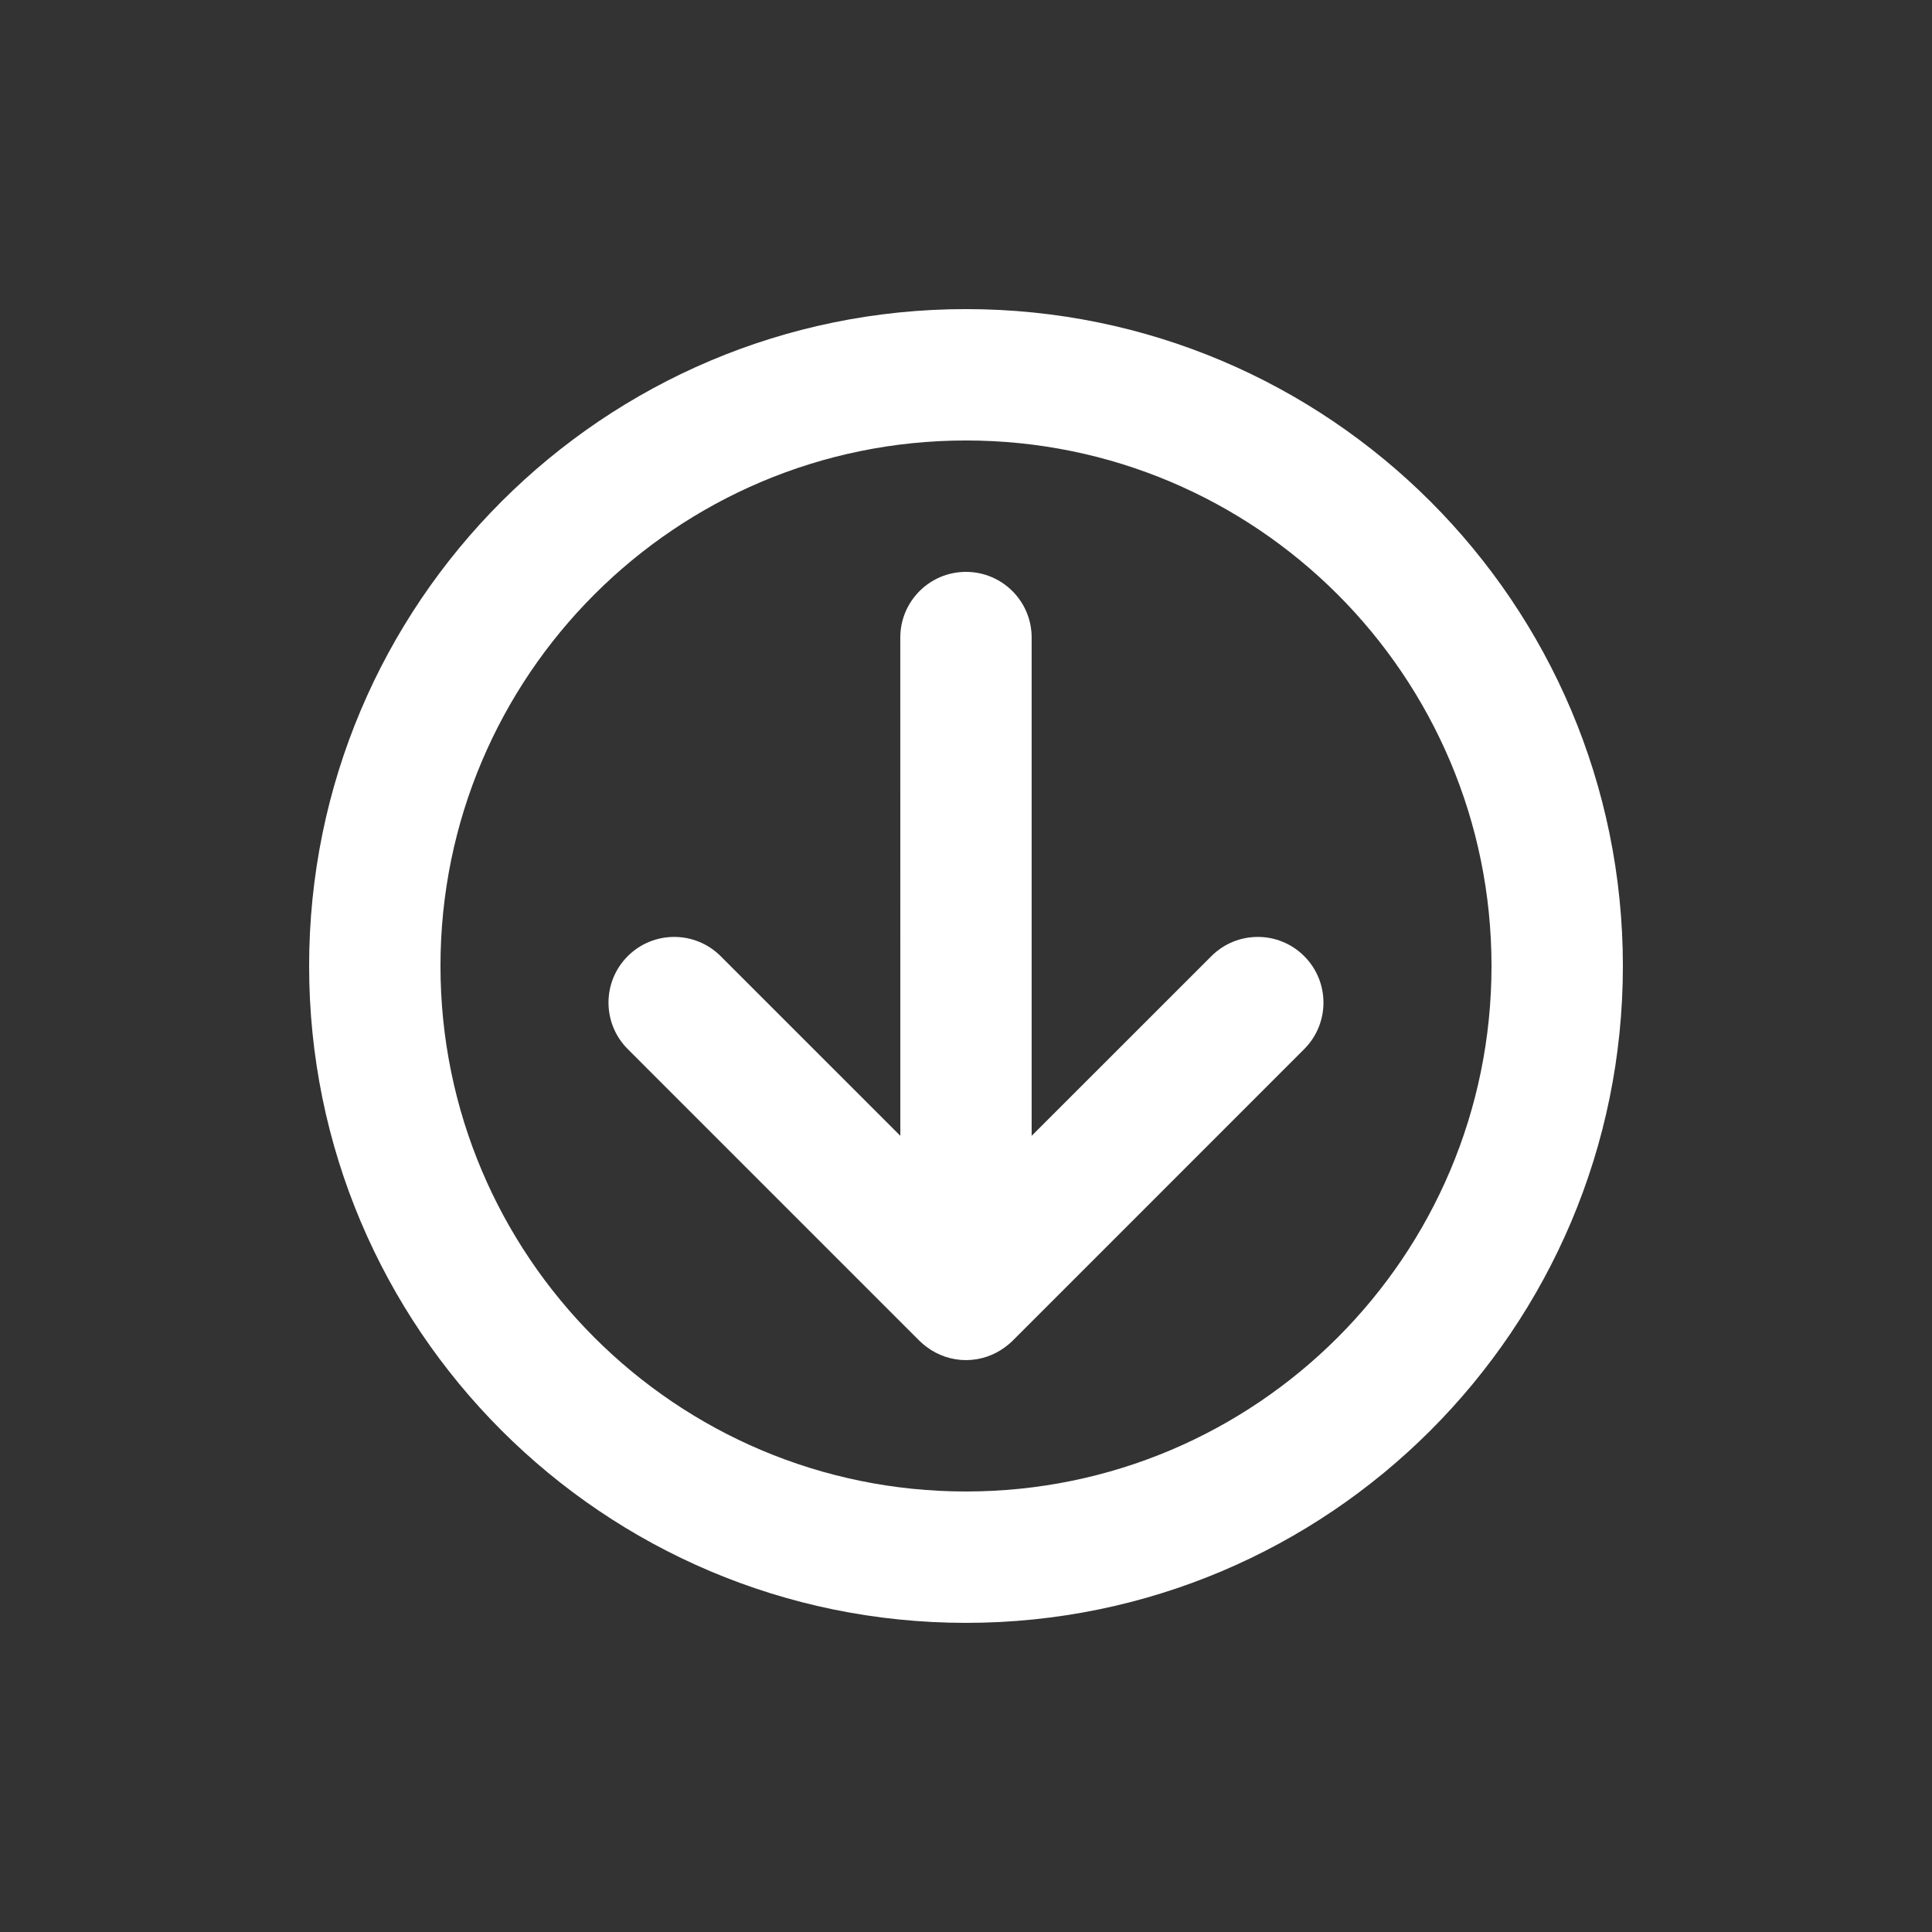 <?xml version="1.0" encoding="utf-8"?>
<!-- Generator: Adobe Illustrator 16.0.0, SVG Export Plug-In . SVG Version: 6.00 Build 0)  -->
<!DOCTYPE svg PUBLIC "-//W3C//DTD SVG 1.1//EN" "http://www.w3.org/Graphics/SVG/1.1/DTD/svg11.dtd">
<svg version="1.1" id="Layer_1" xmlns="http://www.w3.org/2000/svg" xmlns:xlink="http://www.w3.org/1999/xlink" x="0px" y="0px"
	 width="100px" height="100px" viewBox="0 0 100 100" enable-background="new 0 0 100 100" xml:space="preserve">
<rect x="0" y="0" width="100" height="100" fill="#333333" stroke="none"/>
<g id="Your_Icon">
	<path fill="#FFFFFF" d="M47.601,69.406c0.068,0.069,0.139,0.132,0.205,0.188c0.037,0.031,0.076,0.062,0.115,0.091
		c0.02,0.016,0.037,0.027,0.057,0.043c0.564,0.42,1.264,0.67,2.021,0.672c0.758-0.002,1.456-0.252,2.02-0.67
		c0.025-0.02,0.054-0.037,0.076-0.059c0.03-0.023,0.063-0.048,0.094-0.074c0.072-0.06,0.145-0.121,0.217-0.193l15.101-15.104
		c1.327-1.327,1.327-3.479,0-4.808c-1.327-1.329-3.479-1.329-4.808,0l-9.301,9.299V32.999c0-1.879-1.522-3.399-3.4-3.399
		c-1.877,0-3.397,1.521-3.399,3.399l0.002,25.791l-9.3-9.299c-1.329-1.328-3.481-1.328-4.81,0c-1.327,1.328-1.327,3.48,0,4.808
		l15.101,15.103C47.595,69.401,47.597,69.405,47.601,69.406z"/>
	<path fill="#FFFFFF" d="M49.999,15.999c-18.776,0-33.999,15.224-33.999,34c0,18.777,15.223,33.999,34,34c18.778,0,34-15.223,34-34
		C83.999,31.223,68.777,15.999,49.999,15.999z M49.999,77.199c-15.02,0-27.199-12.179-27.2-27.2c0-15.021,12.18-27.2,27.2-27.2
		c15.023,0,27.201,12.18,27.201,27.2C77.2,65.021,65.021,77.199,49.999,77.199z"/>
</g>
</svg>
